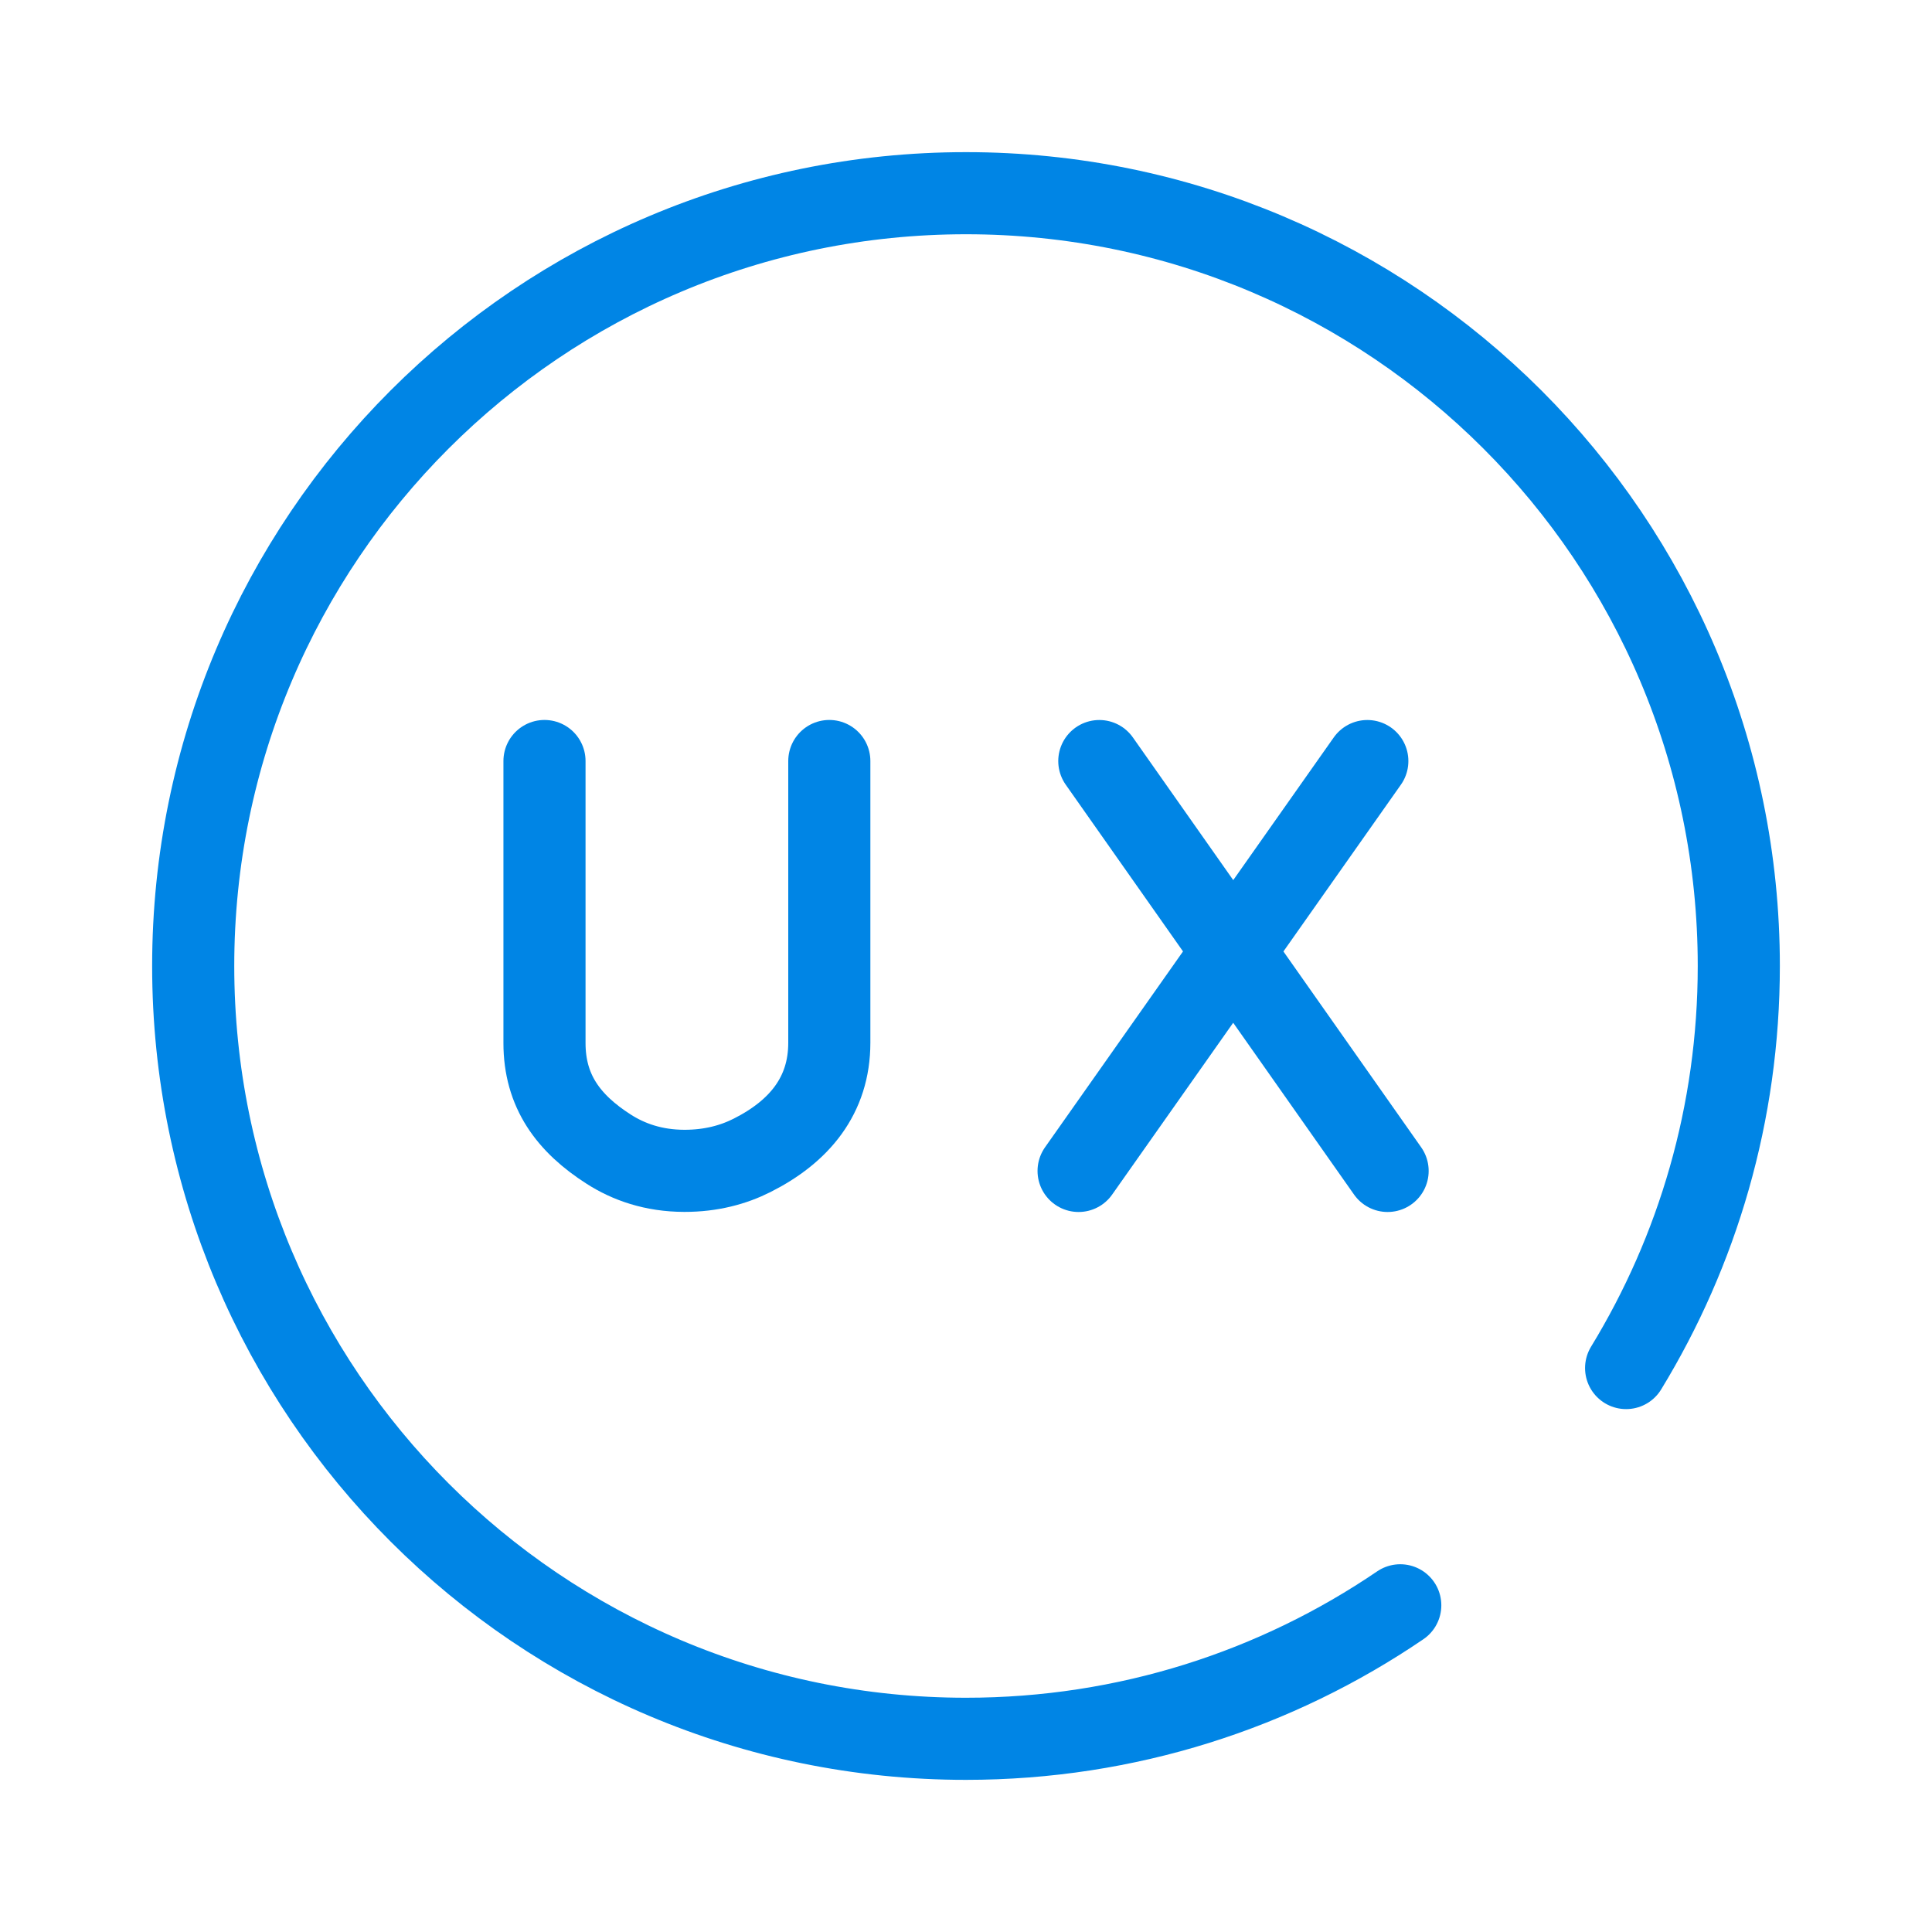 <svg width="40" height="40" viewBox="0 0 40 40" fill="none" xmlns="http://www.w3.org/2000/svg">
<path d="M33.667 28.324C35.147 25.899 36 23.049 36 20C36 11.164 28.837 4 20 4C11.164 4 4 11.164 4 20C4 28.837 11.164 36 20 36C23.334 36 26.429 34.98 28.991 33.236M22.76 15.757L28.729 24.243M28.309 15.757L22.331 24.243" stroke="#0085E5" stroke-width="1.7" stroke-miterlimit="10" stroke-linecap="round" stroke-linejoin="round"/>
<path d="M11.273 15.756V21.595C11.273 22.589 11.767 23.259 12.605 23.794C13.013 24.055 13.528 24.24 14.169 24.241C14.723 24.242 15.187 24.114 15.57 23.921C16.547 23.429 17.17 22.682 17.17 21.589V15.756" stroke="#0085E5" stroke-width="1.7" stroke-miterlimit="10" stroke-linecap="round" stroke-linejoin="round"/>
</svg>
